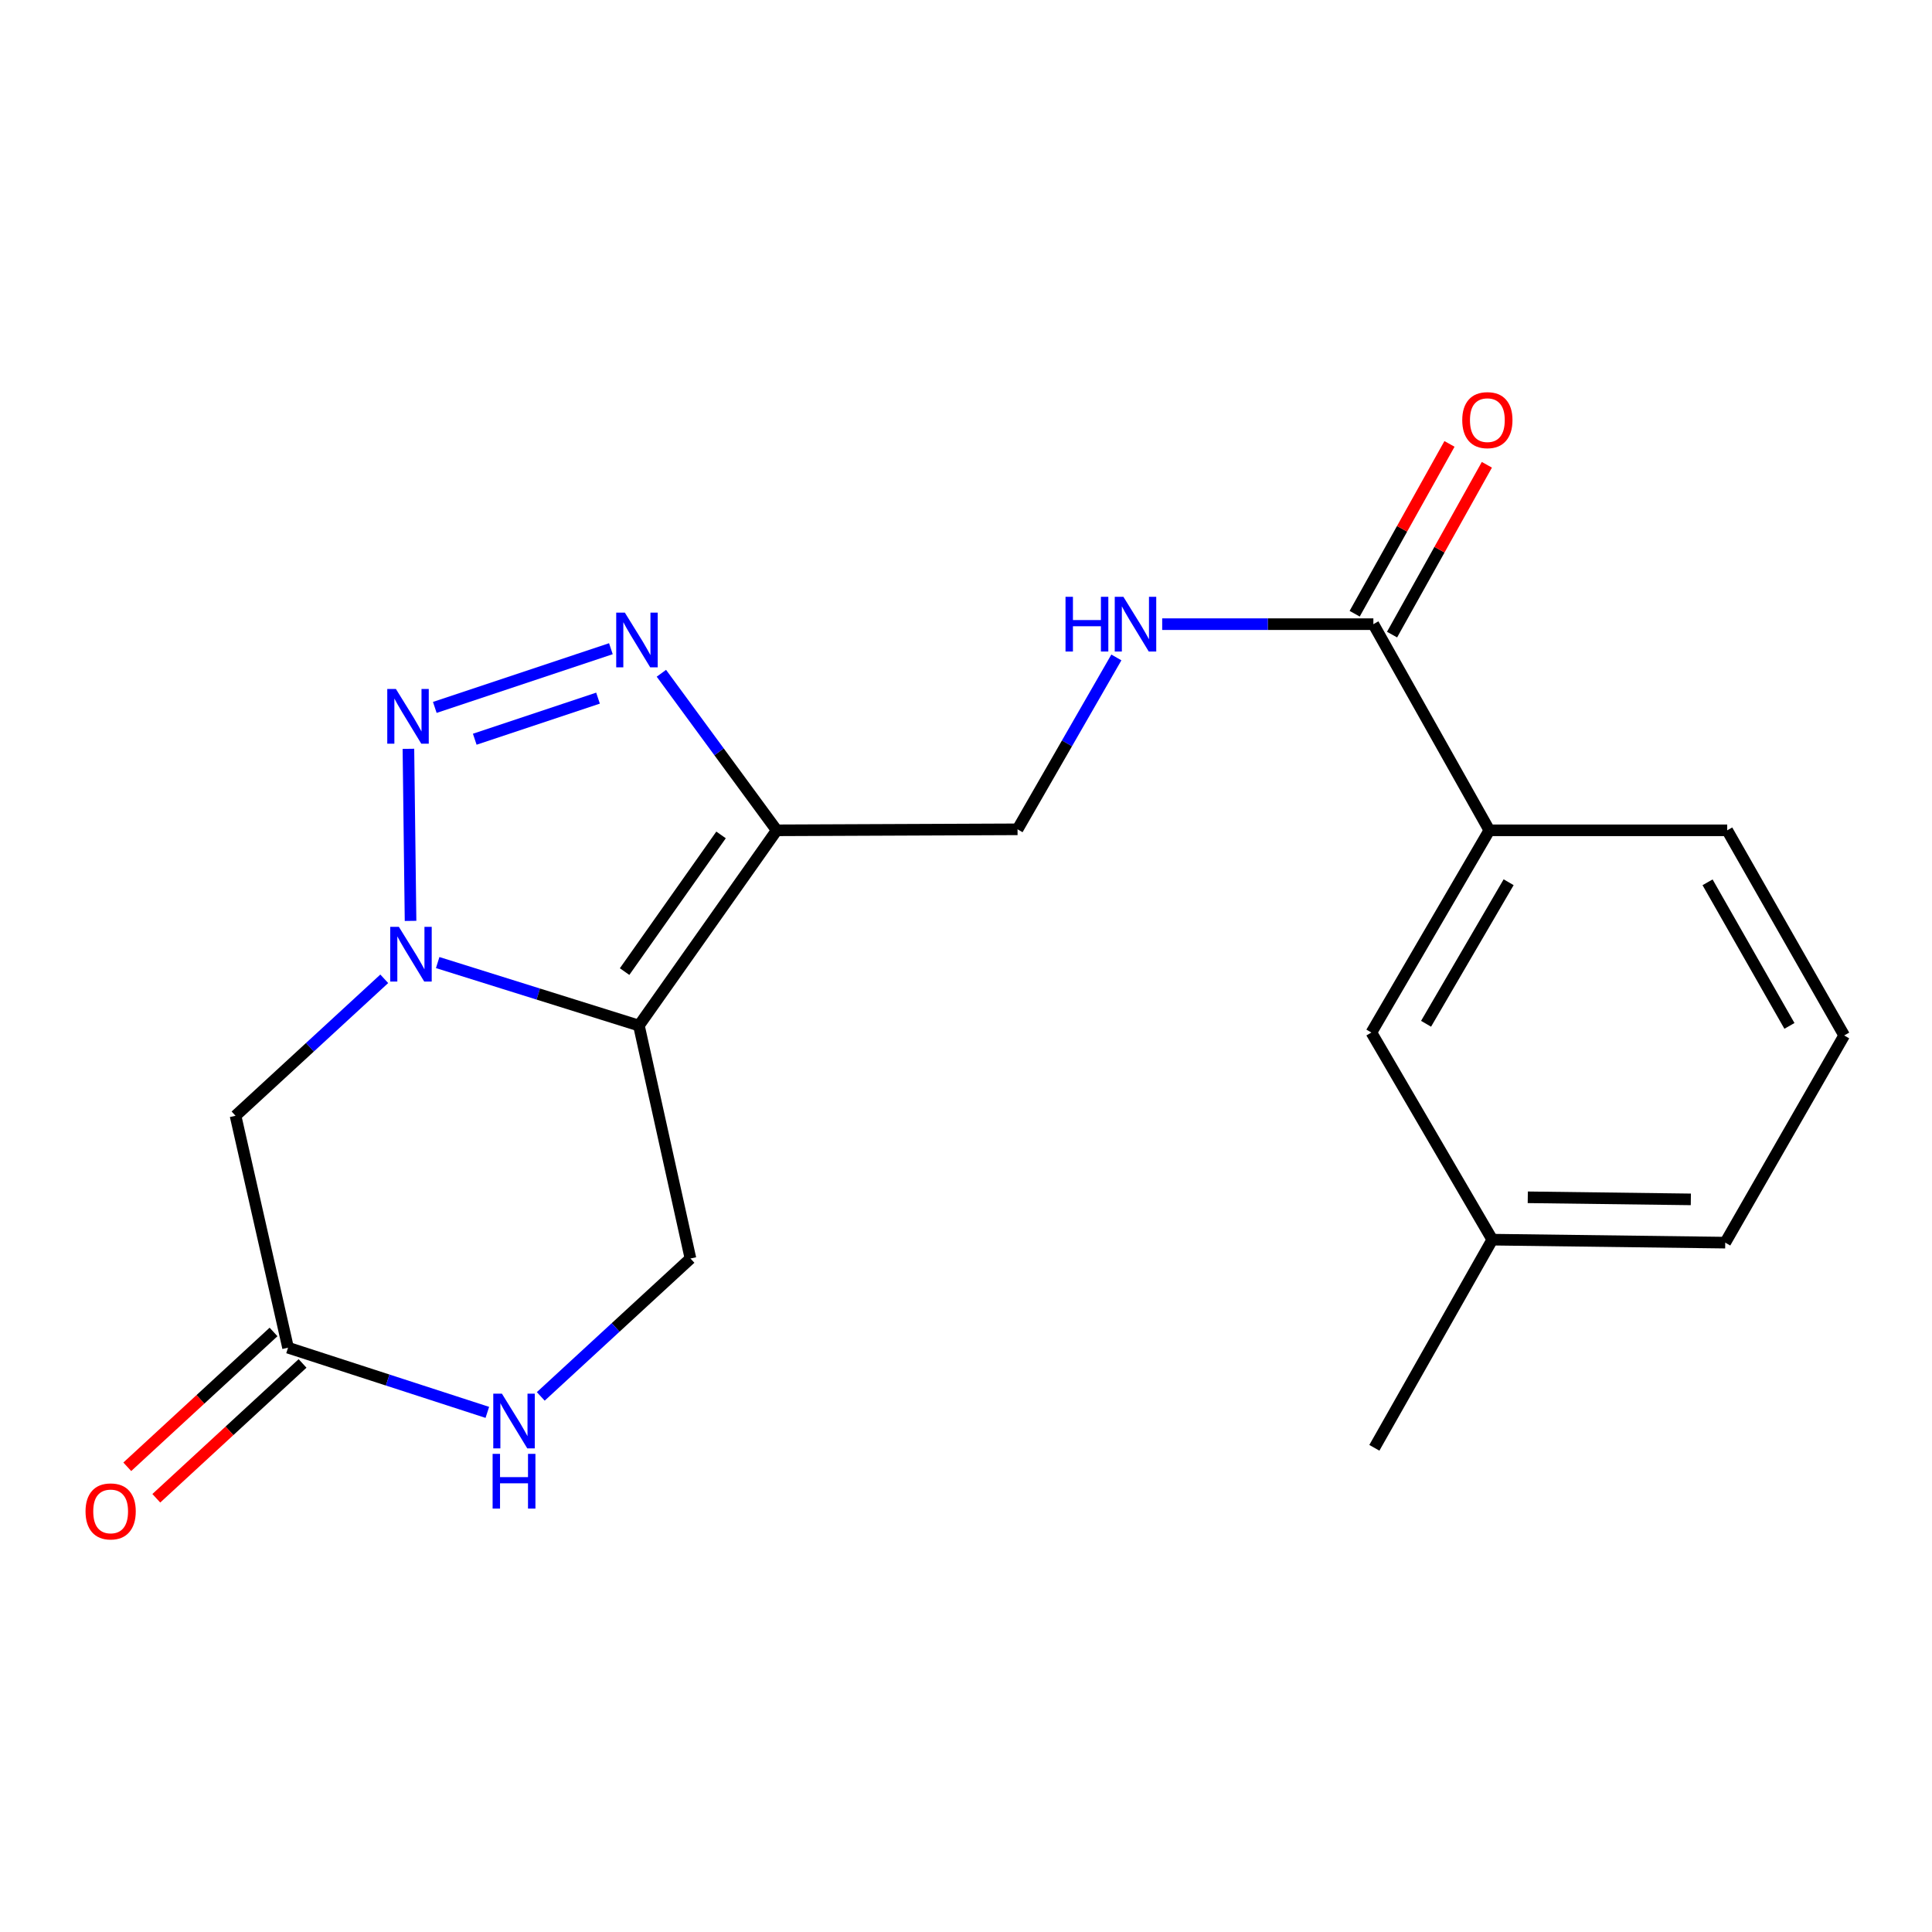 <?xml version='1.0' encoding='iso-8859-1'?>
<svg version='1.1' baseProfile='full'
              xmlns='http://www.w3.org/2000/svg'
                      xmlns:rdkit='http://www.rdkit.org/xml'
                      xmlns:xlink='http://www.w3.org/1999/xlink'
                  xml:space='preserve'
width='1000px' height='1000px' viewBox='0 0 1000 1000'>
<!-- END OF HEADER -->
<rect style='opacity:1.0;fill:#FFFFFF;stroke:none' width='1000' height='1000' x='0' y='0'> </rect>
<path class='bond-0' d='M 226.545,498.22 L 278.623,514.525' style='fill:none;fill-rule:evenodd;stroke:#0000FF;stroke-width:6px;stroke-linecap:butt;stroke-linejoin:miter;stroke-opacity:1' />
<path class='bond-0' d='M 278.623,514.525 L 330.701,530.83' style='fill:none;fill-rule:evenodd;stroke:#000000;stroke-width:6px;stroke-linecap:butt;stroke-linejoin:miter;stroke-opacity:1' />
<path class='bond-1' d='M 212.501,476.652 L 211.396,387.588' style='fill:none;fill-rule:evenodd;stroke:#0000FF;stroke-width:6px;stroke-linecap:butt;stroke-linejoin:miter;stroke-opacity:1' />
<path class='bond-4' d='M 198.889,506.625 L 160.402,542.073' style='fill:none;fill-rule:evenodd;stroke:#0000FF;stroke-width:6px;stroke-linecap:butt;stroke-linejoin:miter;stroke-opacity:1' />
<path class='bond-4' d='M 160.402,542.073 L 121.916,577.522' style='fill:none;fill-rule:evenodd;stroke:#000000;stroke-width:6px;stroke-linecap:butt;stroke-linejoin:miter;stroke-opacity:1' />
<path class='bond-2' d='M 330.701,530.83 L 402.02,429.774' style='fill:none;fill-rule:evenodd;stroke:#000000;stroke-width:6px;stroke-linecap:butt;stroke-linejoin:miter;stroke-opacity:1' />
<path class='bond-2' d='M 323.291,502.891 L 373.214,432.152' style='fill:none;fill-rule:evenodd;stroke:#000000;stroke-width:6px;stroke-linecap:butt;stroke-linejoin:miter;stroke-opacity:1' />
<path class='bond-6' d='M 330.701,530.83 L 357.384,651.402' style='fill:none;fill-rule:evenodd;stroke:#000000;stroke-width:6px;stroke-linecap:butt;stroke-linejoin:miter;stroke-opacity:1' />
<path class='bond-3' d='M 225.051,366.158 L 316.194,335.768' style='fill:none;fill-rule:evenodd;stroke:#0000FF;stroke-width:6px;stroke-linecap:butt;stroke-linejoin:miter;stroke-opacity:1' />
<path class='bond-3' d='M 245.733,382.626 L 309.533,361.352' style='fill:none;fill-rule:evenodd;stroke:#0000FF;stroke-width:6px;stroke-linecap:butt;stroke-linejoin:miter;stroke-opacity:1' />
<path class='bond-11' d='M 402.02,429.774 L 526.681,429.257' style='fill:none;fill-rule:evenodd;stroke:#000000;stroke-width:6px;stroke-linecap:butt;stroke-linejoin:miter;stroke-opacity:1' />
<path class='bond-20' d='M 402.02,429.774 L 372.176,389.128' style='fill:none;fill-rule:evenodd;stroke:#000000;stroke-width:6px;stroke-linecap:butt;stroke-linejoin:miter;stroke-opacity:1' />
<path class='bond-20' d='M 372.176,389.128 L 342.332,348.482' style='fill:none;fill-rule:evenodd;stroke:#0000FF;stroke-width:6px;stroke-linecap:butt;stroke-linejoin:miter;stroke-opacity:1' />
<path class='bond-5' d='M 121.916,577.522 L 149.091,697.565' style='fill:none;fill-rule:evenodd;stroke:#000000;stroke-width:6px;stroke-linecap:butt;stroke-linejoin:miter;stroke-opacity:1' />
<path class='bond-7' d='M 149.091,697.565 L 200.667,714.304' style='fill:none;fill-rule:evenodd;stroke:#000000;stroke-width:6px;stroke-linecap:butt;stroke-linejoin:miter;stroke-opacity:1' />
<path class='bond-7' d='M 200.667,714.304 L 252.242,731.043' style='fill:none;fill-rule:evenodd;stroke:#0000FF;stroke-width:6px;stroke-linecap:butt;stroke-linejoin:miter;stroke-opacity:1' />
<path class='bond-14' d='M 141.58,689.417 L 103.73,724.312' style='fill:none;fill-rule:evenodd;stroke:#000000;stroke-width:6px;stroke-linecap:butt;stroke-linejoin:miter;stroke-opacity:1' />
<path class='bond-14' d='M 103.73,724.312 L 65.881,759.208' style='fill:none;fill-rule:evenodd;stroke:#FF0000;stroke-width:6px;stroke-linecap:butt;stroke-linejoin:miter;stroke-opacity:1' />
<path class='bond-14' d='M 156.603,705.713 L 118.754,740.608' style='fill:none;fill-rule:evenodd;stroke:#000000;stroke-width:6px;stroke-linecap:butt;stroke-linejoin:miter;stroke-opacity:1' />
<path class='bond-14' d='M 118.754,740.608 L 80.905,775.503' style='fill:none;fill-rule:evenodd;stroke:#FF0000;stroke-width:6px;stroke-linecap:butt;stroke-linejoin:miter;stroke-opacity:1' />
<path class='bond-21' d='M 357.384,651.402 L 318.642,687.088' style='fill:none;fill-rule:evenodd;stroke:#000000;stroke-width:6px;stroke-linecap:butt;stroke-linejoin:miter;stroke-opacity:1' />
<path class='bond-21' d='M 318.642,687.088 L 279.9,722.775' style='fill:none;fill-rule:evenodd;stroke:#0000FF;stroke-width:6px;stroke-linecap:butt;stroke-linejoin:miter;stroke-opacity:1' />
<path class='bond-8' d='M 710.852,323.066 L 656.2,323.066' style='fill:none;fill-rule:evenodd;stroke:#000000;stroke-width:6px;stroke-linecap:butt;stroke-linejoin:miter;stroke-opacity:1' />
<path class='bond-8' d='M 656.2,323.066 L 601.548,323.066' style='fill:none;fill-rule:evenodd;stroke:#0000FF;stroke-width:6px;stroke-linecap:butt;stroke-linejoin:miter;stroke-opacity:1' />
<path class='bond-10' d='M 710.852,323.066 L 770.879,429.774' style='fill:none;fill-rule:evenodd;stroke:#000000;stroke-width:6px;stroke-linecap:butt;stroke-linejoin:miter;stroke-opacity:1' />
<path class='bond-12' d='M 720.528,328.469 L 745.066,284.519' style='fill:none;fill-rule:evenodd;stroke:#000000;stroke-width:6px;stroke-linecap:butt;stroke-linejoin:miter;stroke-opacity:1' />
<path class='bond-12' d='M 745.066,284.519 L 769.603,240.569' style='fill:none;fill-rule:evenodd;stroke:#FF0000;stroke-width:6px;stroke-linecap:butt;stroke-linejoin:miter;stroke-opacity:1' />
<path class='bond-12' d='M 701.176,317.664 L 725.713,273.714' style='fill:none;fill-rule:evenodd;stroke:#000000;stroke-width:6px;stroke-linecap:butt;stroke-linejoin:miter;stroke-opacity:1' />
<path class='bond-12' d='M 725.713,273.714 L 750.251,229.765' style='fill:none;fill-rule:evenodd;stroke:#FF0000;stroke-width:6px;stroke-linecap:butt;stroke-linejoin:miter;stroke-opacity:1' />
<path class='bond-9' d='M 577.829,340.289 L 552.255,384.773' style='fill:none;fill-rule:evenodd;stroke:#0000FF;stroke-width:6px;stroke-linecap:butt;stroke-linejoin:miter;stroke-opacity:1' />
<path class='bond-9' d='M 552.255,384.773 L 526.681,429.257' style='fill:none;fill-rule:evenodd;stroke:#000000;stroke-width:6px;stroke-linecap:butt;stroke-linejoin:miter;stroke-opacity:1' />
<path class='bond-13' d='M 770.879,429.774 L 709.83,534.438' style='fill:none;fill-rule:evenodd;stroke:#000000;stroke-width:6px;stroke-linecap:butt;stroke-linejoin:miter;stroke-opacity:1' />
<path class='bond-13' d='M 780.867,456.641 L 738.132,529.905' style='fill:none;fill-rule:evenodd;stroke:#000000;stroke-width:6px;stroke-linecap:butt;stroke-linejoin:miter;stroke-opacity:1' />
<path class='bond-16' d='M 770.879,429.774 L 894.001,429.774' style='fill:none;fill-rule:evenodd;stroke:#000000;stroke-width:6px;stroke-linecap:butt;stroke-linejoin:miter;stroke-opacity:1' />
<path class='bond-15' d='M 709.83,534.438 L 772.406,641.65' style='fill:none;fill-rule:evenodd;stroke:#000000;stroke-width:6px;stroke-linecap:butt;stroke-linejoin:miter;stroke-opacity:1' />
<path class='bond-19' d='M 772.406,641.65 L 711.369,749.38' style='fill:none;fill-rule:evenodd;stroke:#000000;stroke-width:6px;stroke-linecap:butt;stroke-linejoin:miter;stroke-opacity:1' />
<path class='bond-22' d='M 772.406,641.65 L 892.979,643.189' style='fill:none;fill-rule:evenodd;stroke:#000000;stroke-width:6px;stroke-linecap:butt;stroke-linejoin:miter;stroke-opacity:1' />
<path class='bond-22' d='M 790.775,619.719 L 875.176,620.796' style='fill:none;fill-rule:evenodd;stroke:#000000;stroke-width:6px;stroke-linecap:butt;stroke-linejoin:miter;stroke-opacity:1' />
<path class='bond-17' d='M 894.001,429.774 L 954.545,535.952' style='fill:none;fill-rule:evenodd;stroke:#000000;stroke-width:6px;stroke-linecap:butt;stroke-linejoin:miter;stroke-opacity:1' />
<path class='bond-17' d='M 883.829,456.68 L 926.21,531.004' style='fill:none;fill-rule:evenodd;stroke:#000000;stroke-width:6px;stroke-linecap:butt;stroke-linejoin:miter;stroke-opacity:1' />
<path class='bond-18' d='M 954.545,535.952 L 892.979,643.189' style='fill:none;fill-rule:evenodd;stroke:#000000;stroke-width:6px;stroke-linecap:butt;stroke-linejoin:miter;stroke-opacity:1' />
<path  class='atom-0' d='M 206.455 479.73
L 215.735 494.73
Q 216.655 496.21, 218.135 498.89
Q 219.615 501.57, 219.695 501.73
L 219.695 479.73
L 223.455 479.73
L 223.455 508.05
L 219.575 508.05
L 209.615 491.65
Q 208.455 489.73, 207.215 487.53
Q 206.015 485.33, 205.655 484.65
L 205.655 508.05
L 201.975 508.05
L 201.975 479.73
L 206.455 479.73
' fill='#0000FF'/>
<path  class='atom-2' d='M 204.928 356.621
L 214.208 371.621
Q 215.128 373.101, 216.608 375.781
Q 218.088 378.461, 218.168 378.621
L 218.168 356.621
L 221.928 356.621
L 221.928 384.941
L 218.048 384.941
L 208.088 368.541
Q 206.928 366.621, 205.688 364.421
Q 204.488 362.221, 204.128 361.541
L 204.128 384.941
L 200.448 384.941
L 200.448 356.621
L 204.928 356.621
' fill='#0000FF'/>
<path  class='atom-4' d='M 323.432 317.107
L 332.712 332.107
Q 333.632 333.587, 335.112 336.267
Q 336.592 338.947, 336.672 339.107
L 336.672 317.107
L 340.432 317.107
L 340.432 345.427
L 336.552 345.427
L 326.592 329.027
Q 325.432 327.107, 324.192 324.907
Q 322.992 322.707, 322.632 322.027
L 322.632 345.427
L 318.952 345.427
L 318.952 317.107
L 323.432 317.107
' fill='#0000FF'/>
<path  class='atom-8' d='M 259.796 721.367
L 269.076 736.367
Q 269.996 737.847, 271.476 740.527
Q 272.956 743.207, 273.036 743.367
L 273.036 721.367
L 276.796 721.367
L 276.796 749.687
L 272.916 749.687
L 262.956 733.287
Q 261.796 731.367, 260.556 729.167
Q 259.356 726.967, 258.996 726.287
L 258.996 749.687
L 255.316 749.687
L 255.316 721.367
L 259.796 721.367
' fill='#0000FF'/>
<path  class='atom-8' d='M 254.976 752.519
L 258.816 752.519
L 258.816 764.559
L 273.296 764.559
L 273.296 752.519
L 277.136 752.519
L 277.136 780.839
L 273.296 780.839
L 273.296 767.759
L 258.816 767.759
L 258.816 780.839
L 254.976 780.839
L 254.976 752.519
' fill='#0000FF'/>
<path  class='atom-10' d='M 551.51 308.906
L 555.35 308.906
L 555.35 320.946
L 569.83 320.946
L 569.83 308.906
L 573.67 308.906
L 573.67 337.226
L 569.83 337.226
L 569.83 324.146
L 555.35 324.146
L 555.35 337.226
L 551.51 337.226
L 551.51 308.906
' fill='#0000FF'/>
<path  class='atom-10' d='M 581.47 308.906
L 590.75 323.906
Q 591.67 325.386, 593.15 328.066
Q 594.63 330.746, 594.71 330.906
L 594.71 308.906
L 598.47 308.906
L 598.47 337.226
L 594.59 337.226
L 584.63 320.826
Q 583.47 318.906, 582.23 316.706
Q 581.03 314.506, 580.67 313.826
L 580.67 337.226
L 576.99 337.226
L 576.99 308.906
L 581.47 308.906
' fill='#0000FF'/>
<path  class='atom-13' d='M 756.857 217.461
Q 756.857 210.661, 760.217 206.861
Q 763.577 203.061, 769.857 203.061
Q 776.137 203.061, 779.497 206.861
Q 782.857 210.661, 782.857 217.461
Q 782.857 224.341, 779.457 228.261
Q 776.057 232.141, 769.857 232.141
Q 763.617 232.141, 760.217 228.261
Q 756.857 224.381, 756.857 217.461
M 769.857 228.941
Q 774.177 228.941, 776.497 226.061
Q 778.857 223.141, 778.857 217.461
Q 778.857 211.901, 776.497 209.101
Q 774.177 206.261, 769.857 206.261
Q 765.537 206.261, 763.177 209.061
Q 760.857 211.861, 760.857 217.461
Q 760.857 223.181, 763.177 226.061
Q 765.537 228.941, 769.857 228.941
' fill='#FF0000'/>
<path  class='atom-15' d='M 44.271 782.299
Q 44.271 775.499, 47.631 771.699
Q 50.991 767.899, 57.271 767.899
Q 63.551 767.899, 66.911 771.699
Q 70.271 775.499, 70.271 782.299
Q 70.271 789.179, 66.871 793.099
Q 63.471 796.979, 57.271 796.979
Q 51.031 796.979, 47.631 793.099
Q 44.271 789.219, 44.271 782.299
M 57.271 793.779
Q 61.591 793.779, 63.911 790.899
Q 66.271 787.979, 66.271 782.299
Q 66.271 776.739, 63.911 773.939
Q 61.591 771.099, 57.271 771.099
Q 52.951 771.099, 50.591 773.899
Q 48.271 776.699, 48.271 782.299
Q 48.271 788.019, 50.591 790.899
Q 52.951 793.779, 57.271 793.779
' fill='#FF0000'/>
</svg>
